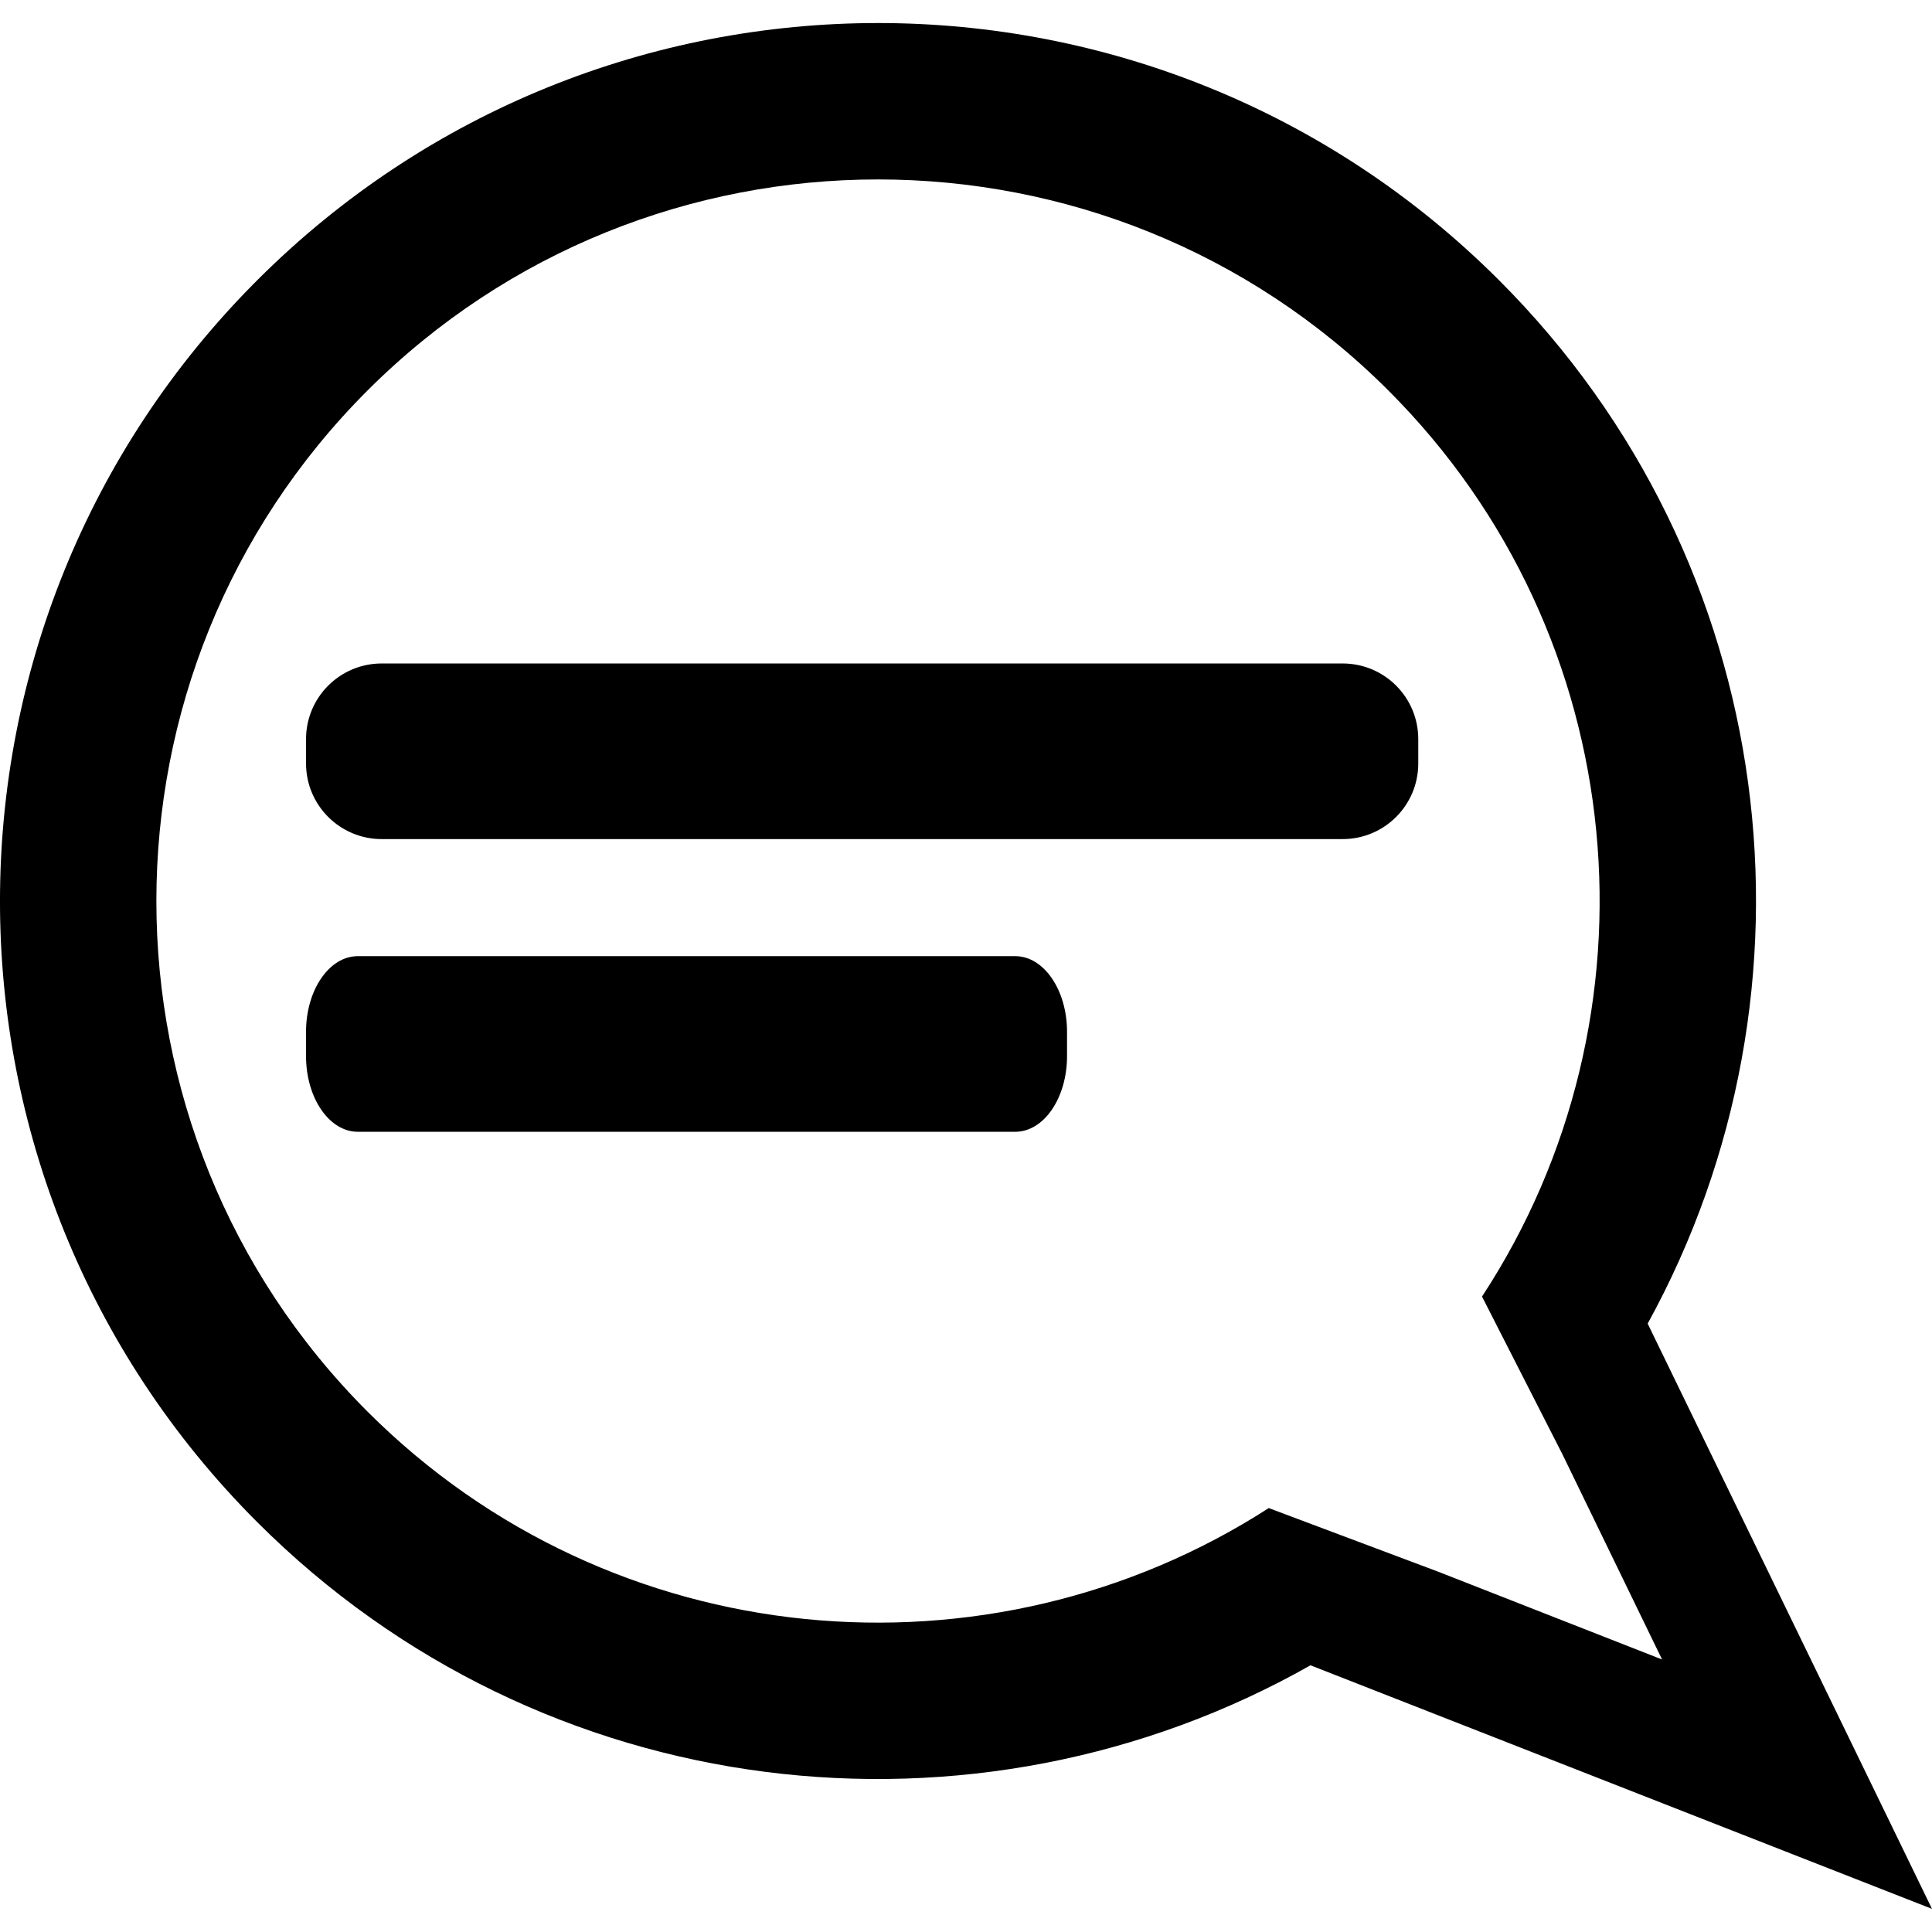 <?xml version="1.0" encoding="iso-8859-1"?>
<!-- Generator: Adobe Illustrator 16.0.0, SVG Export Plug-In . SVG Version: 6.00 Build 0)  -->
<!DOCTYPE svg PUBLIC "-//W3C//DTD SVG 1.1//EN" "http://www.w3.org/Graphics/SVG/1.1/DTD/svg11.dtd">
<svg version="1.1" id="Capa_1" xmlns="http://www.w3.org/2000/svg" xmlns:xlink="http://www.w3.org/1999/xlink" x="0px" y="0px"
	 width="33.004px" height="33.003px" viewBox="0 0 33.004 33.003" style="enable-background:new 0 0 33.004 33.003;"
	 xml:space="preserve">
<g>
	<path d="M4.393,4.788c-5.857,5.857-5.858,15.354,0,21.213c4.875,4.875,12.271,5.688,17.994,2.447l10.617,4.161l-4.857-9.998
		c3.133-5.697,2.289-12.996-2.539-17.824C19.748-1.072,10.25-1.07,4.393,4.788z M25.317,22.149l0.261,0.512l1.092,2.142l0.006,0.01
		l1.717,3.536l-3.748-1.47l-0.037-0.015l-2.352-0.883l-0.582-0.219c-4.773,3.076-11.221,2.526-15.394-1.646
		C1.469,19.305,1.469,11.481,6.277,6.672c4.81-4.809,12.634-4.809,17.443,0.001C27.919,10.872,28.451,17.368,25.317,22.149z"/>
	<g>
		<path d="M24.228,13.042c0,0.714-0.578,1.292-1.292,1.292H6.52c-0.713,0-1.292-0.578-1.292-1.292v-0.416
			c0-0.714,0.579-1.292,1.292-1.292h16.416c0.714,0,1.292,0.578,1.292,1.292V13.042z"/>
		<path d="M18.228,18.042c0,0.714-0.396,1.292-0.884,1.292H6.112c-0.488,0-0.884-0.578-0.884-1.292v-0.416
			c0-0.714,0.396-1.292,0.884-1.292h11.232c0.488,0,0.884,0.578,0.884,1.292V18.042z"/>
	</g>
</g>
<g>
</g>
<g>
</g>
<g>
</g>
<g>
</g>
<g>
</g>
<g>
</g>
<g>
</g>
<g>
</g>
<g>
</g>
<g>
</g>
<g>
</g>
<g>
</g>
<g>
</g>
<g>
</g>
<g>
</g>
</svg>

